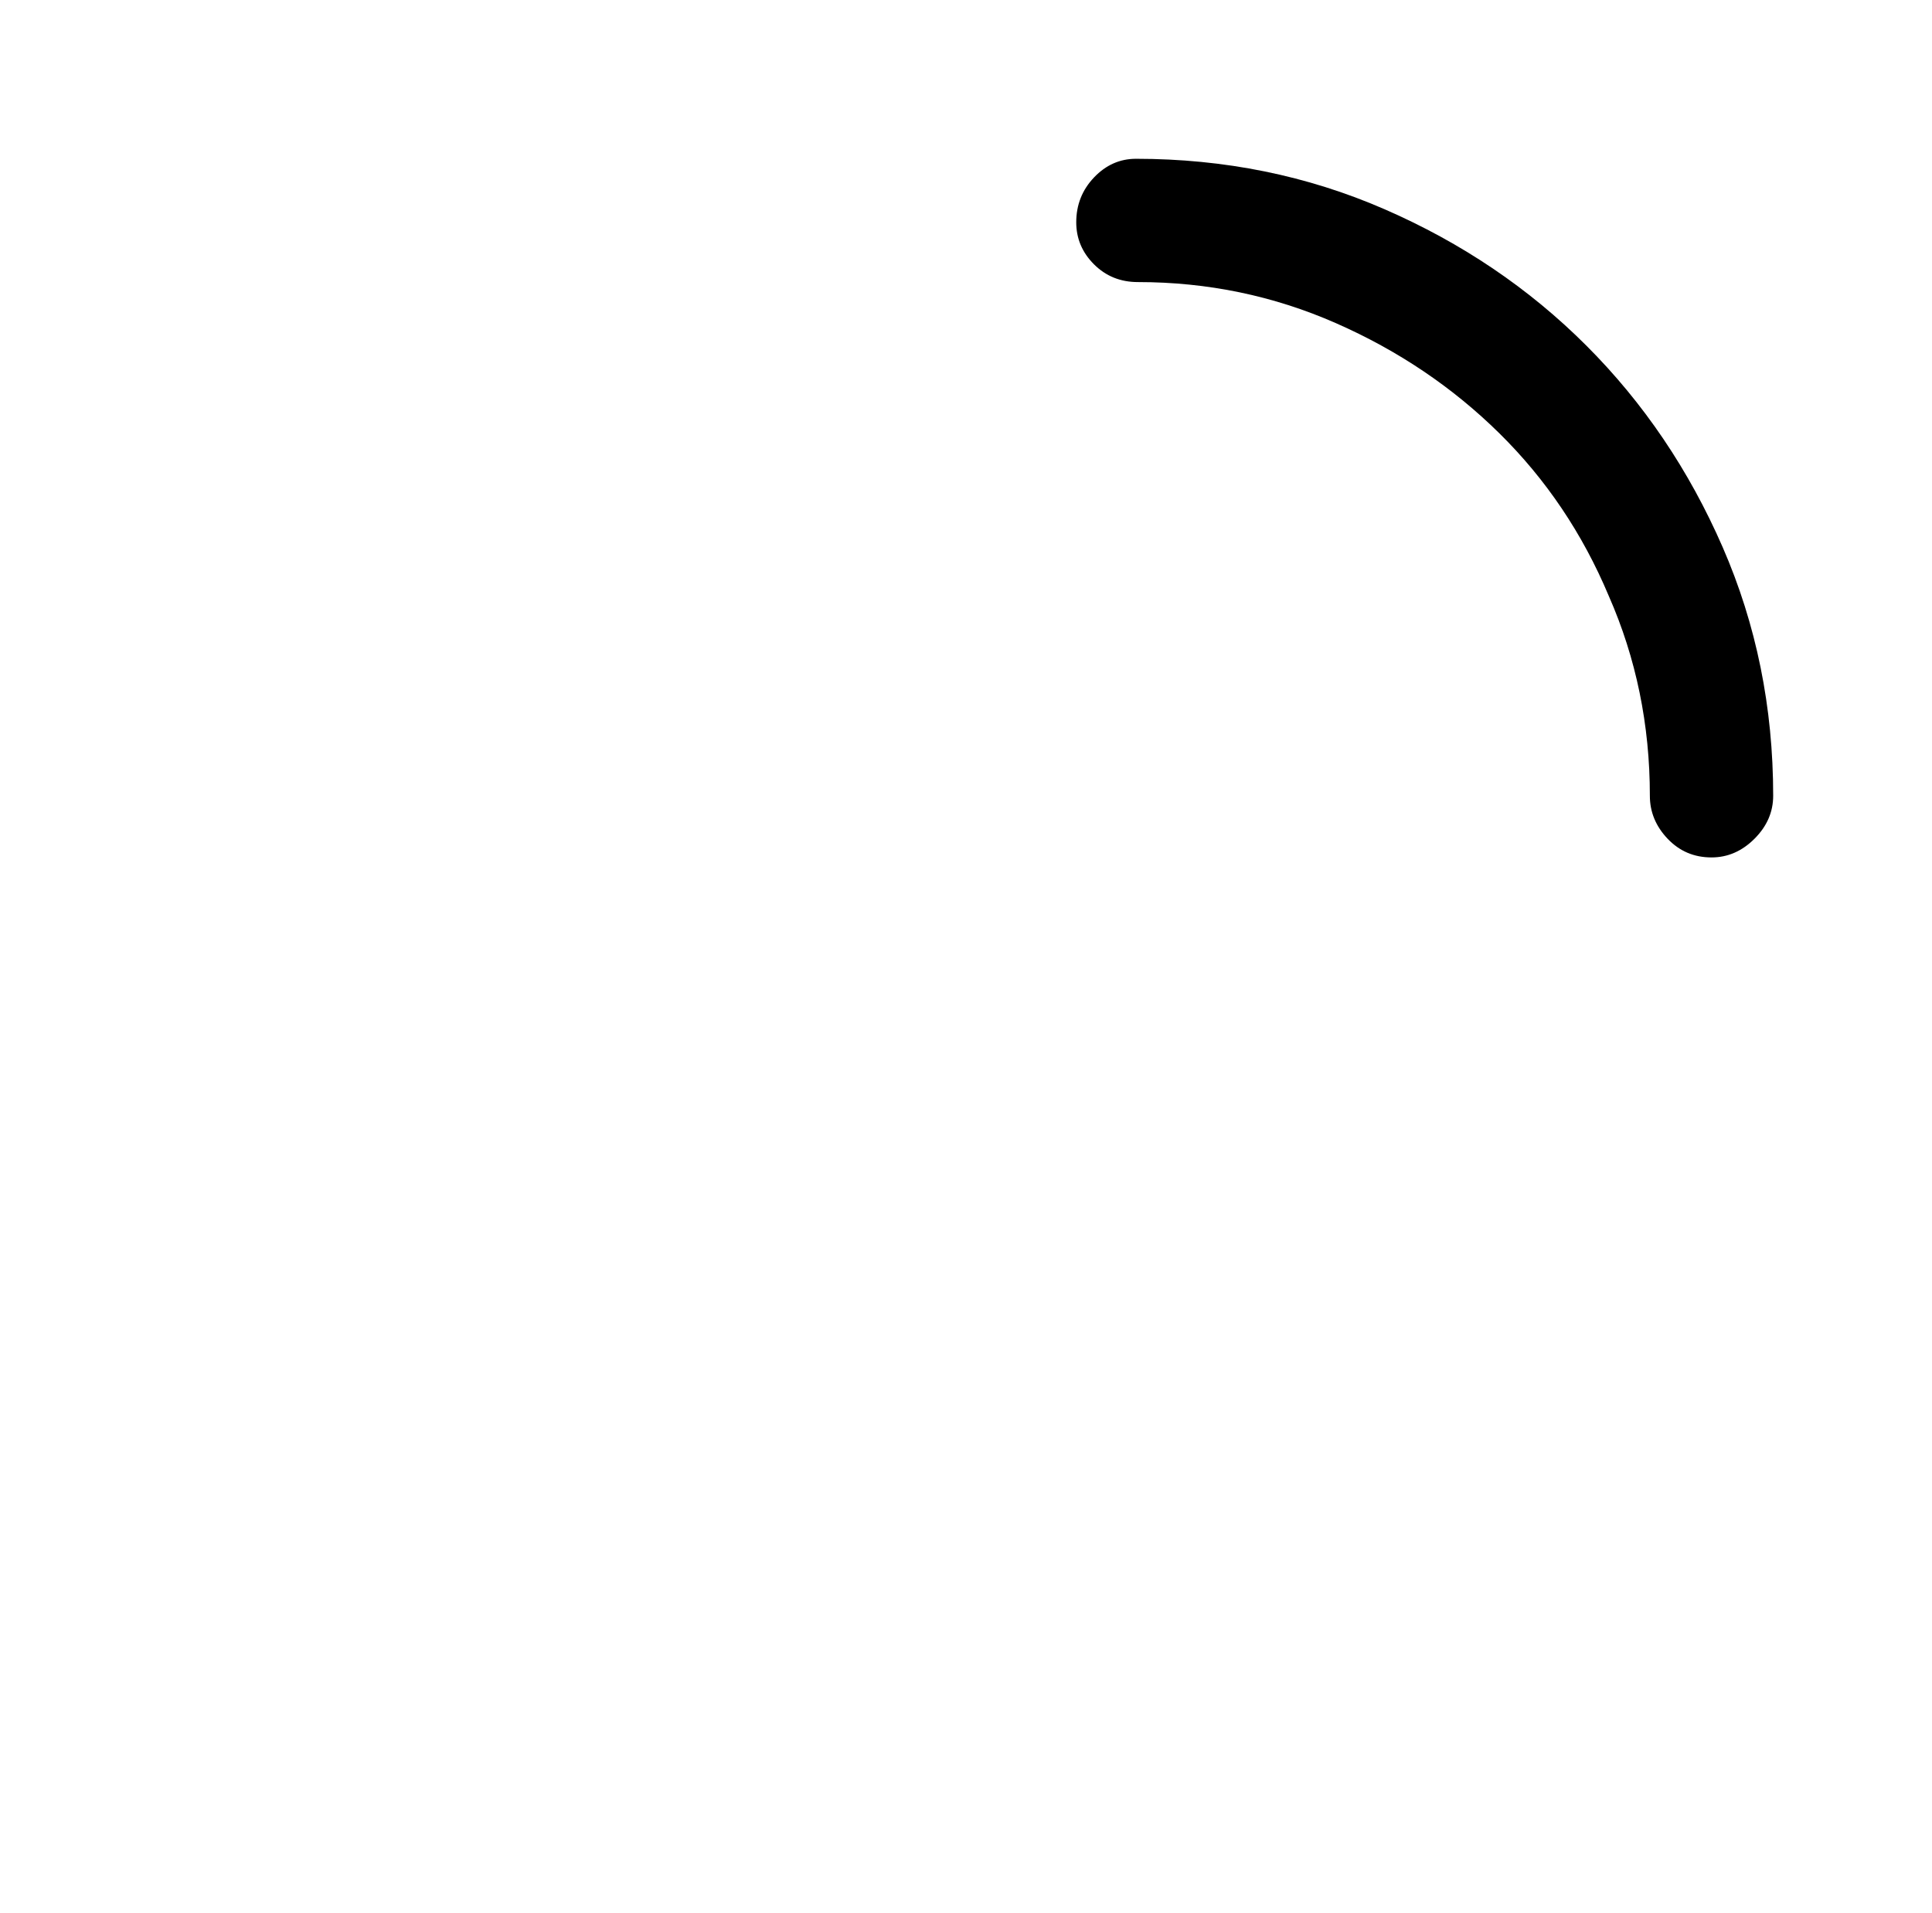<?xml version="1.0" standalone="no"?>
<!DOCTYPE svg PUBLIC "-//W3C//DTD SVG 1.1//EN" "http://www.w3.org/Graphics/SVG/1.1/DTD/svg11.dtd" >
<svg xmlns="http://www.w3.org/2000/svg" xmlns:xlink="http://www.w3.org/1999/xlink" version="1.1" viewBox="-10 0 1034 1024">
   <path fill="currentColor"
d="M906 459q-14 0 -23.5 -10t-9.5 -23q0 -57 -22 -107q-21 -50 -58.5 -87t-87.5 -59t-106 -22q-14 0 -23.5 -9.5t-9.5 -22.5q0 -14 9.5 -24t22.5 -10q71 0 133 27t108 73t73 108t27 133q0 13 -10 23t-23 10v0z" />
</svg>

